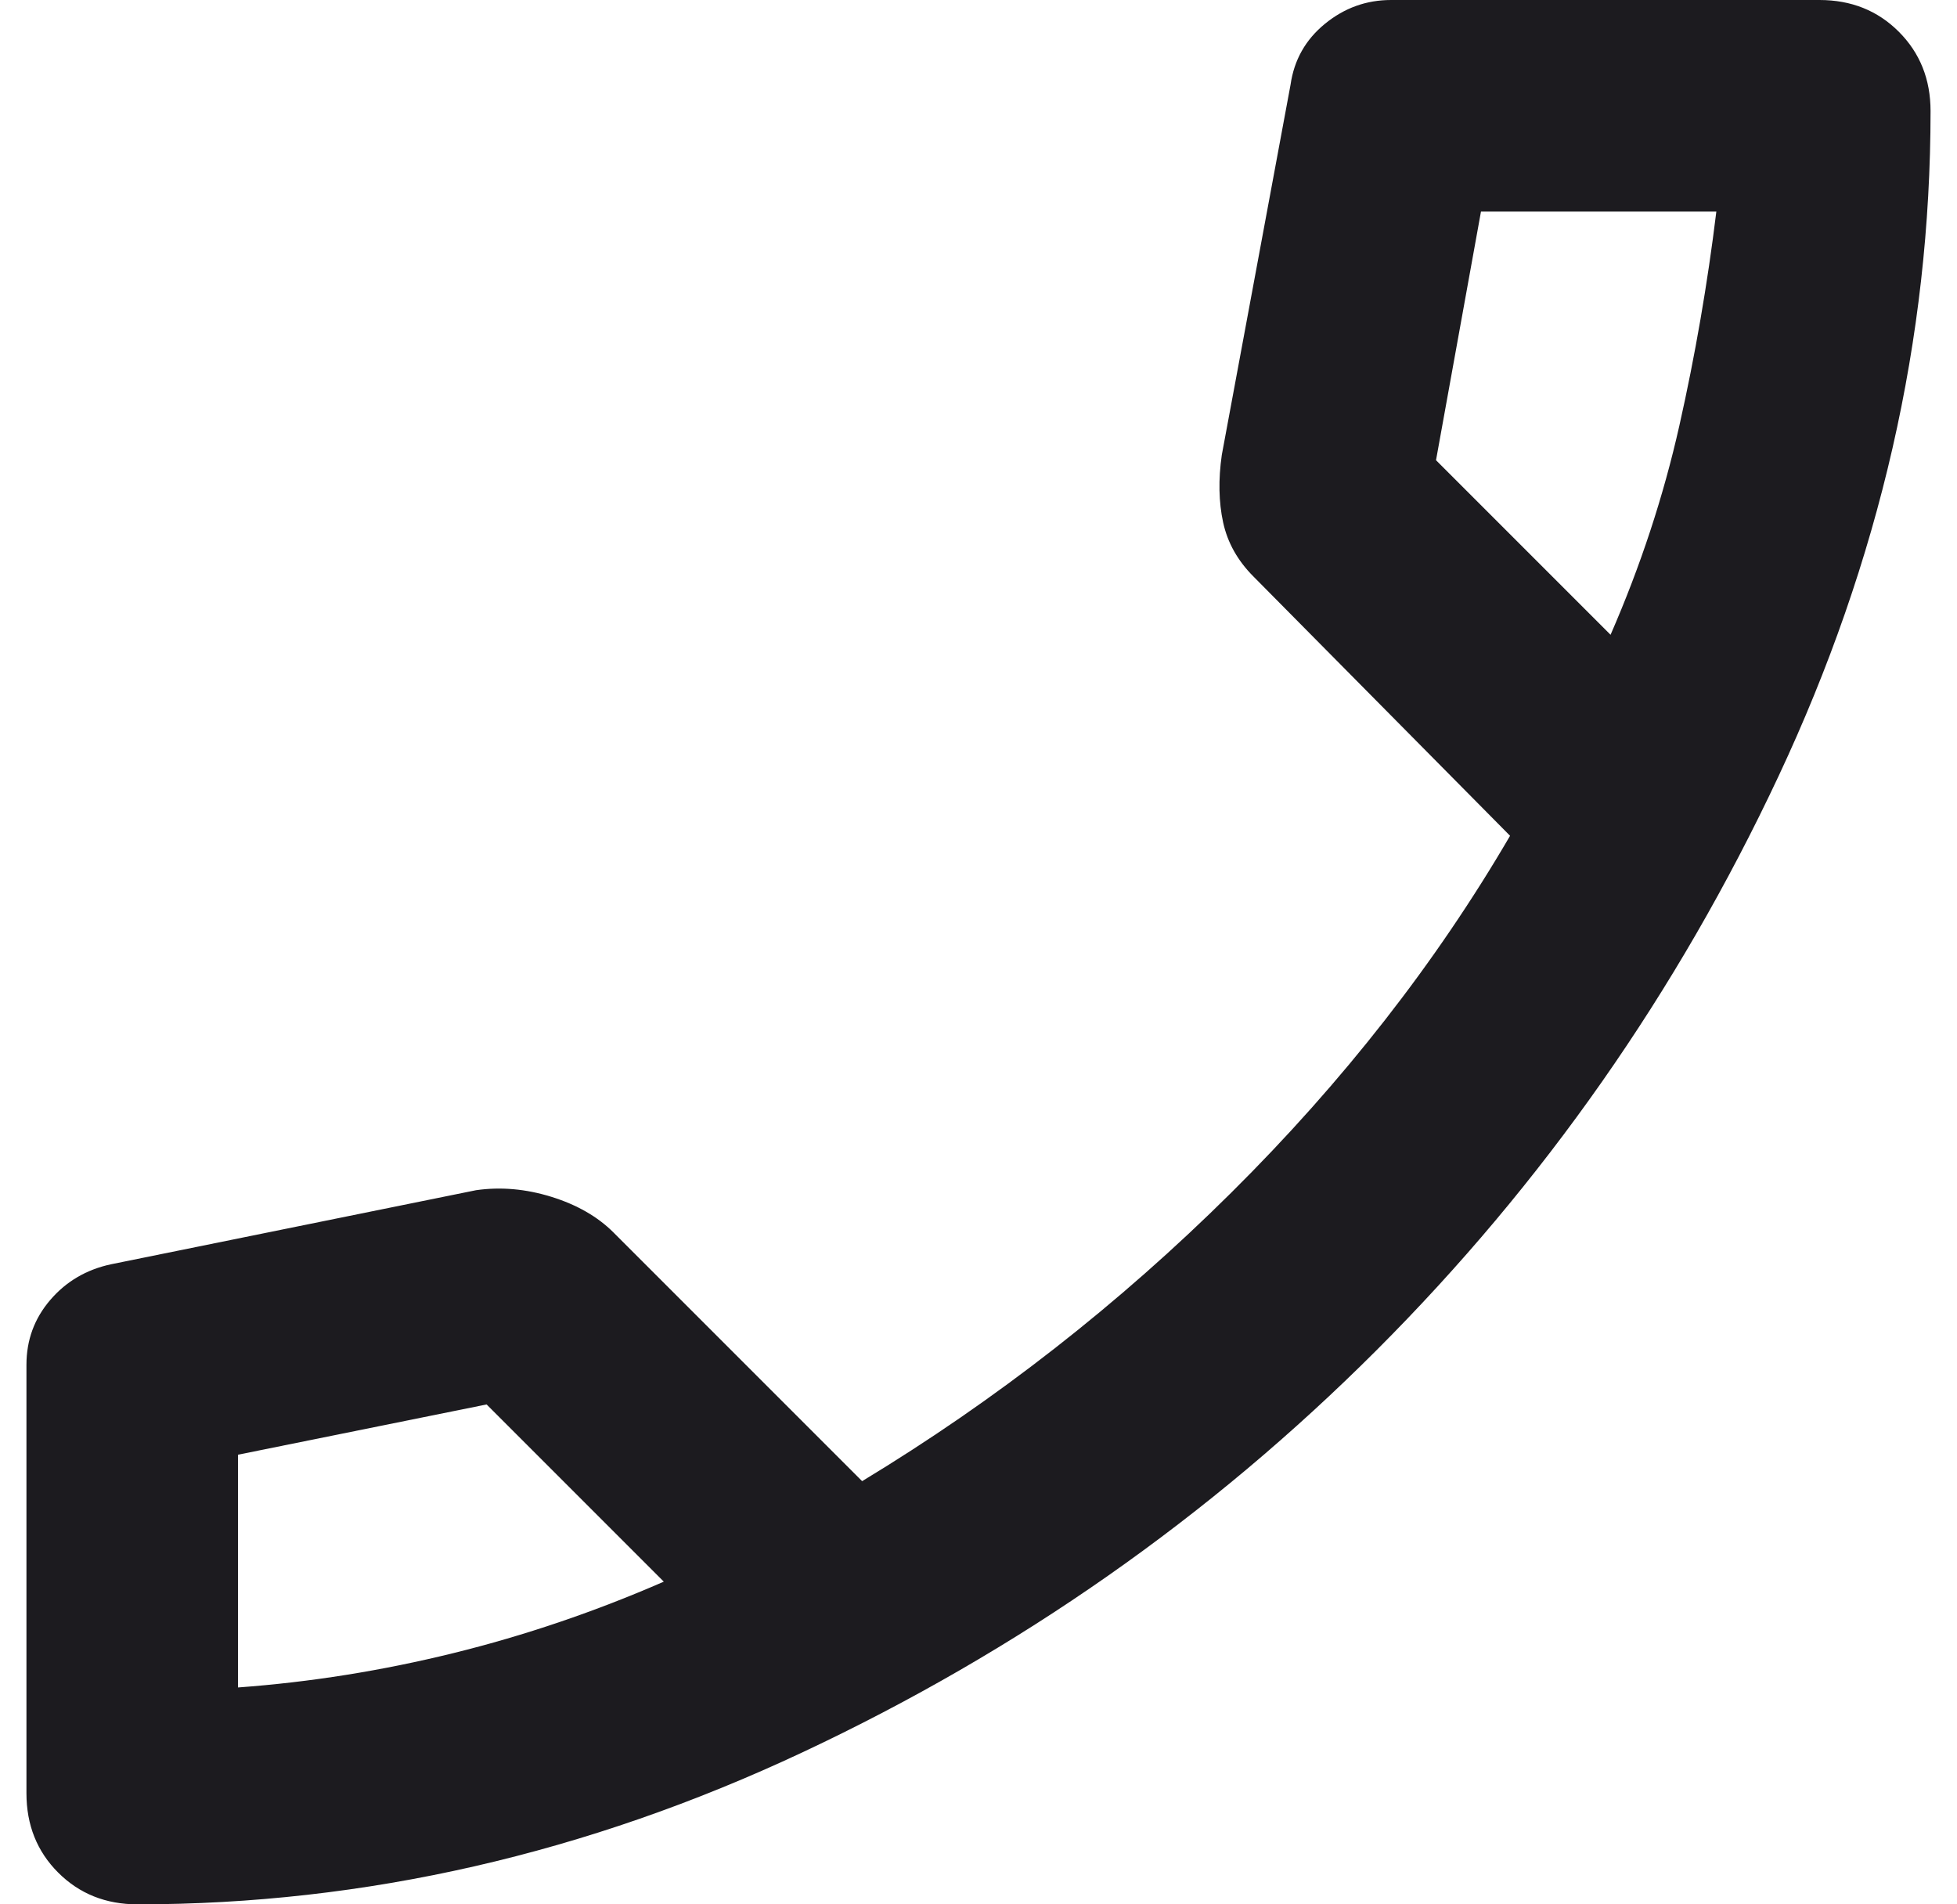 <svg width="37" height="36" viewBox="0 0 37 36" fill="none" xmlns="http://www.w3.org/2000/svg">
<path d="M2.6 36C2 36 1.5 35.8 1.1 35.4C0.7 35 0.5 34.5 0.5 33.9V25.8C0.5 25.333 0.65 24.925 0.95 24.575C1.25 24.225 1.633 24 2.1 23.9L9 22.5C9.467 22.433 9.942 22.475 10.425 22.625C10.908 22.775 11.3 23 11.6 23.3L16.3 28C18.833 26.467 21.158 24.65 23.275 22.55C25.392 20.45 27.15 18.2 28.55 15.8L23.7 10.9C23.4 10.6 23.208 10.258 23.125 9.875C23.042 9.492 23.033 9.067 23.1 8.6L24.4 1.6C24.467 1.133 24.683 0.75 25.05 0.45C25.417 0.15 25.833 0 26.3 0H34.4C35 0 35.5 0.2 35.9 0.6C36.3 1 36.5 1.5 36.5 2.1C36.5 6.4 35.542 10.592 33.625 14.675C31.708 18.758 29.175 22.375 26.025 25.525C22.875 28.675 19.258 31.208 15.175 33.125C11.092 35.042 6.9 36 2.6 36ZM30.45 12C31.017 10.7 31.45 9.383 31.75 8.05C32.05 6.717 32.283 5.367 32.45 4H28L27.15 8.7L30.45 12ZM12.55 29.9L9.2 26.55L4.5 27.5V31.9C5.867 31.8 7.225 31.583 8.575 31.25C9.925 30.917 11.25 30.467 12.55 29.9Z" fill="#1C1B1F"/>
</svg>
